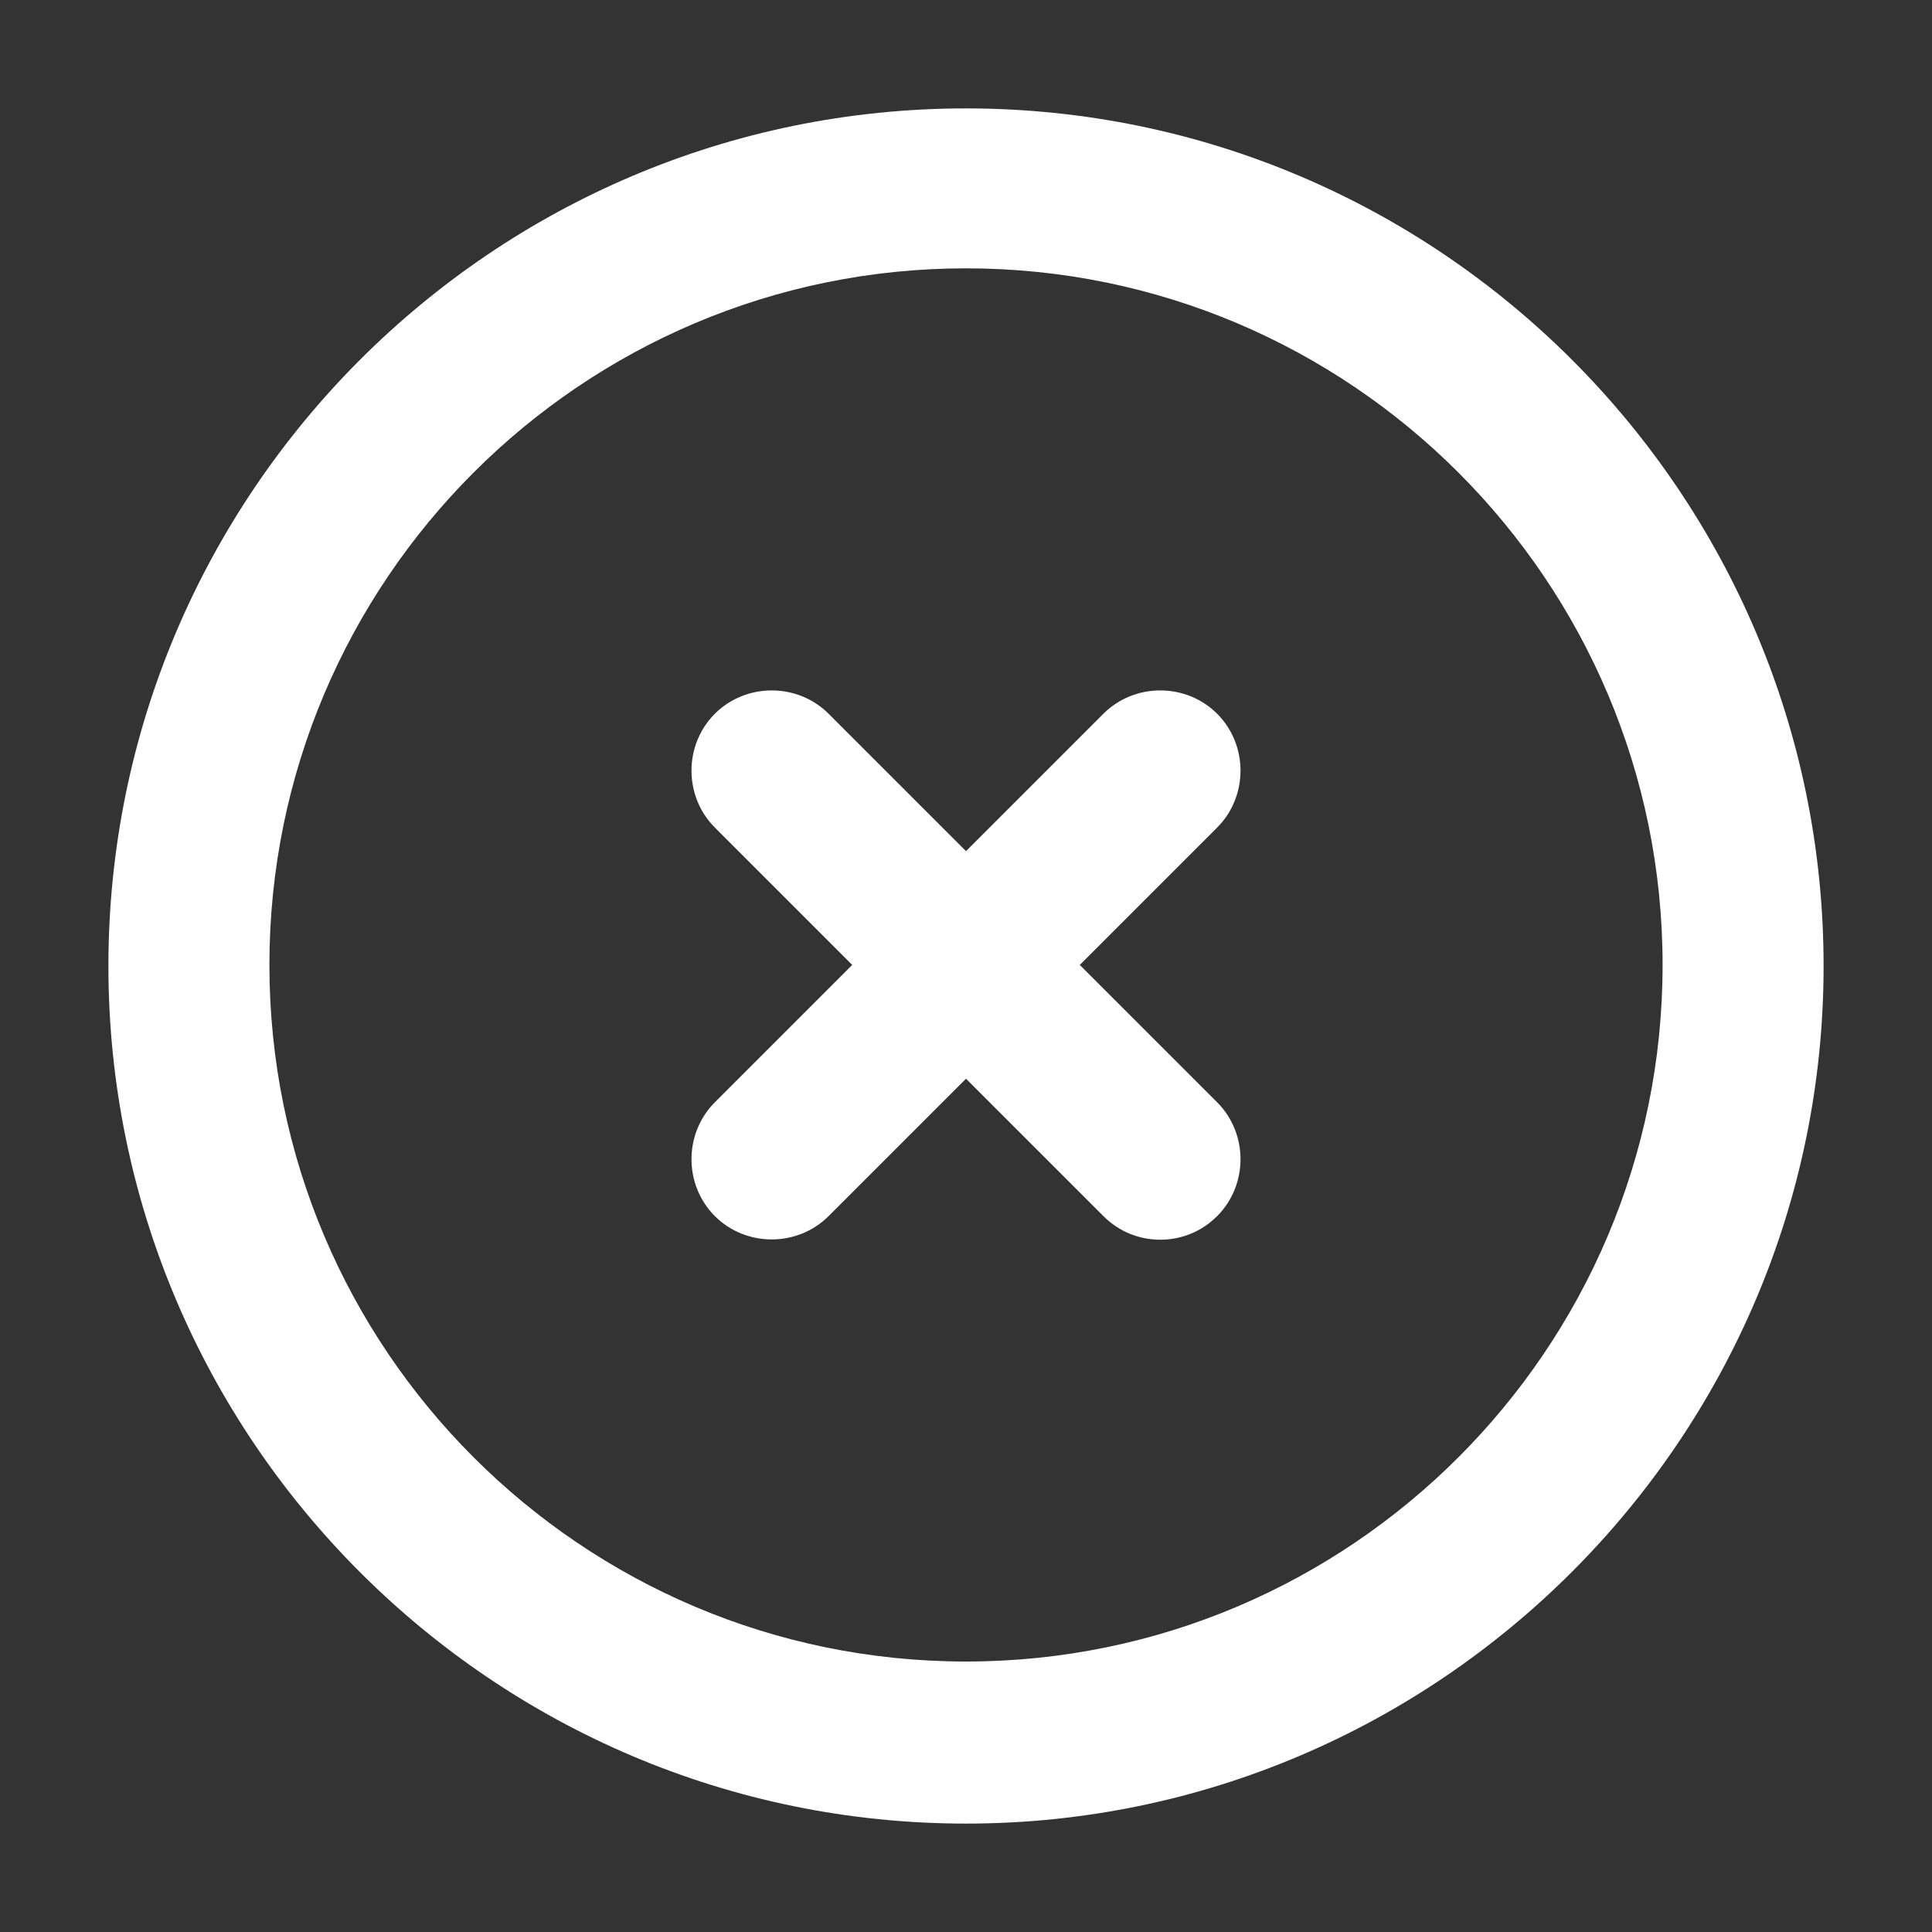 <?xml version="1.0" encoding="UTF-8"?><svg id="Layer_1" xmlns="http://www.w3.org/2000/svg" viewBox="0 0 18 18"><rect x="0" y="0" width="18" height="18" fill="#333333" stroke="none"/><defs><style>.cls-1{fill:#fff;}</style></defs><path class="cls-1" d="M9,16.99c-4.41,0-7.99-3.59-7.99-7.99S4.59,1.01,9,1.01s7.99,3.59,7.99,7.99-3.59,7.99-7.99,7.99Zm0-14.49c-3.58,0-6.49,2.91-6.49,6.49s2.91,6.49,6.49,6.49,6.49-2.91,6.49-6.49-2.91-6.49-6.49-6.49Zm1.81,9.05c-.19,0-.38-.07-.53-.22l-1.28-1.28-1.28,1.28c-.29,.29-.77,.29-1.06,0s-.29-.77,0-1.06l1.28-1.28-1.28-1.28c-.29-.29-.29-.77,0-1.06s.77-.29,1.06,0l1.28,1.28,1.28-1.28c.29-.29,.77-.29,1.06,0s.29,.77,0,1.06l-1.28,1.28,1.28,1.28c.29,.29,.29,.77,0,1.06-.15,.15-.34,.22-.53,.22Z"/></svg>